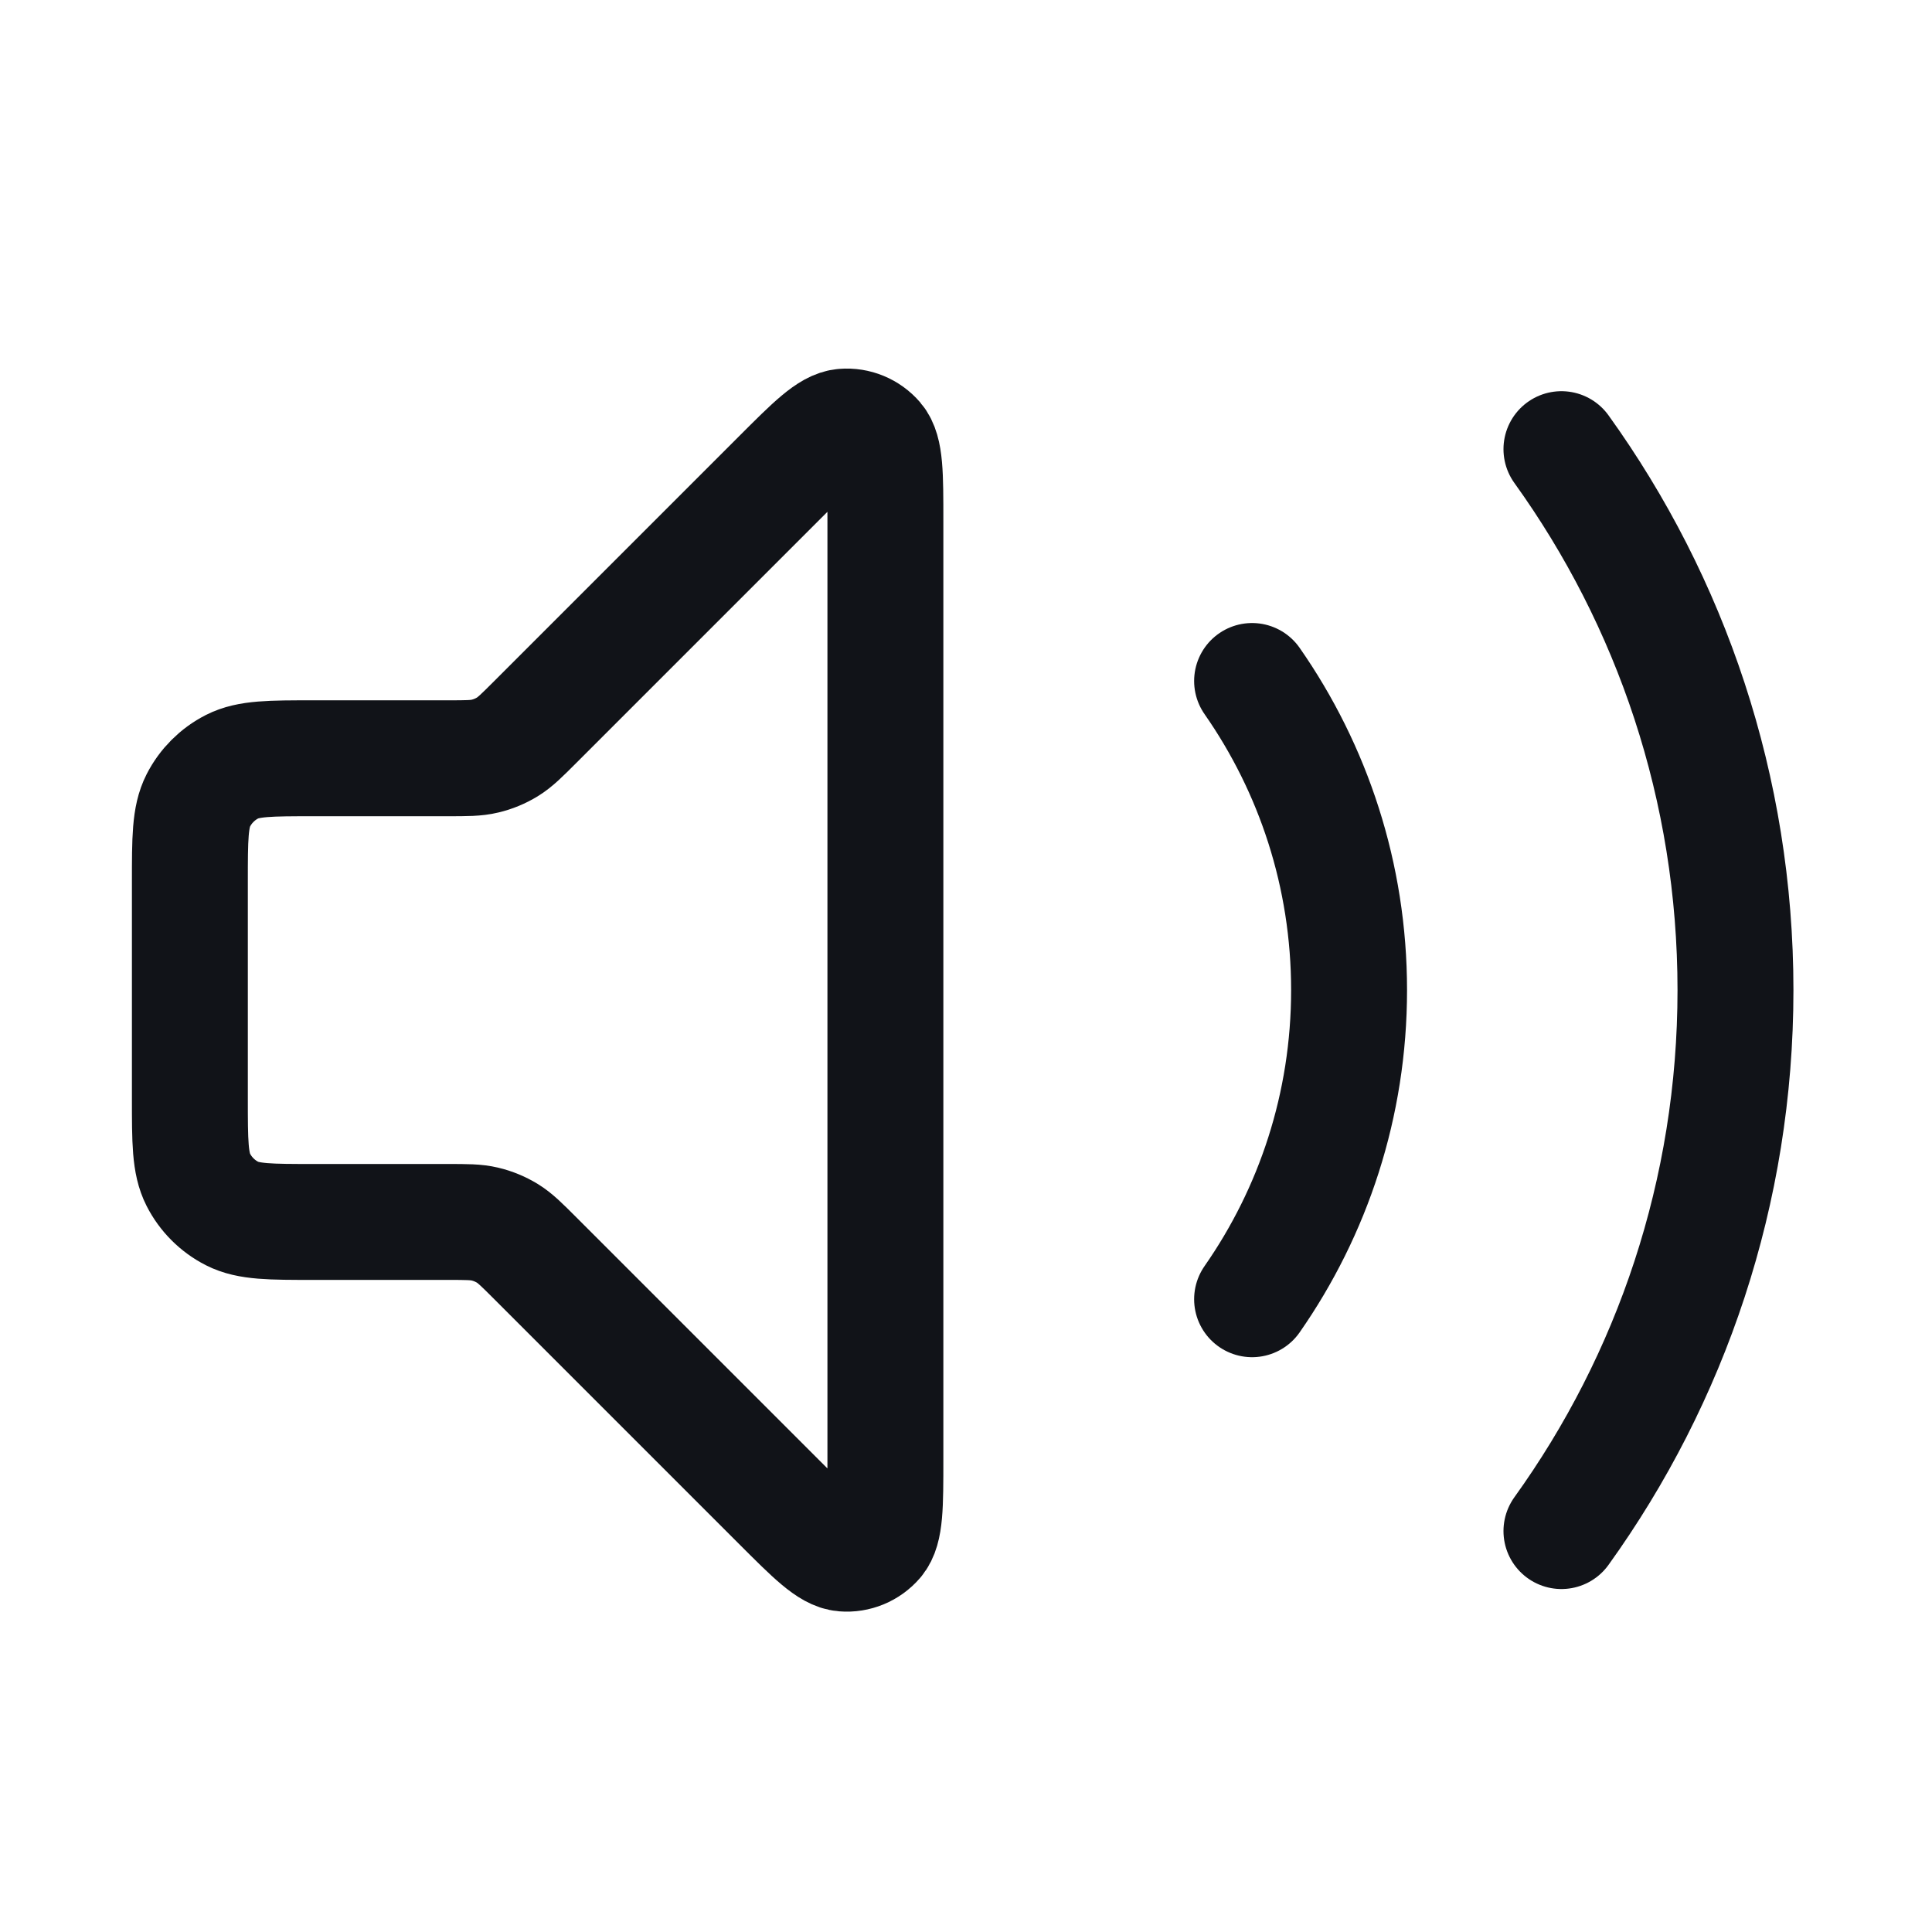 <svg width="25" height="25" viewBox="0 0 25 25" fill="none" xmlns="http://www.w3.org/2000/svg">
<path d="M20.205 5.812C21.622 7.782 22.457 10.2 22.457 12.812C22.457 15.424 21.622 17.842 20.205 19.812M16.202 8.812C16.993 9.946 17.457 11.325 17.457 12.812C17.457 14.299 16.993 15.678 16.202 16.812M10.091 6.178L6.926 9.343C6.753 9.516 6.666 9.603 6.565 9.665C6.476 9.719 6.378 9.76 6.276 9.784C6.161 9.812 6.039 9.812 5.794 9.812H4.057C3.497 9.812 3.217 9.812 3.003 9.921C2.815 10.017 2.662 10.17 2.566 10.358C2.457 10.572 2.457 10.852 2.457 11.412V14.212C2.457 14.772 2.457 15.052 2.566 15.266C2.662 15.454 2.815 15.607 3.003 15.703C3.217 15.812 3.497 15.812 4.057 15.812H5.794C6.039 15.812 6.161 15.812 6.276 15.84C6.378 15.864 6.476 15.905 6.565 15.959C6.666 16.021 6.753 16.108 6.926 16.281L10.091 19.446C10.52 19.875 10.734 20.089 10.918 20.103C11.077 20.116 11.233 20.051 11.337 19.93C11.457 19.789 11.457 19.486 11.457 18.881V6.743C11.457 6.137 11.457 5.835 11.337 5.694C11.233 5.573 11.077 5.508 10.918 5.521C10.734 5.535 10.52 5.749 10.091 6.178Z" stroke="#111318" stroke-width="1.5" stroke-linecap="round" stroke-linejoin="round"/>
</svg>
